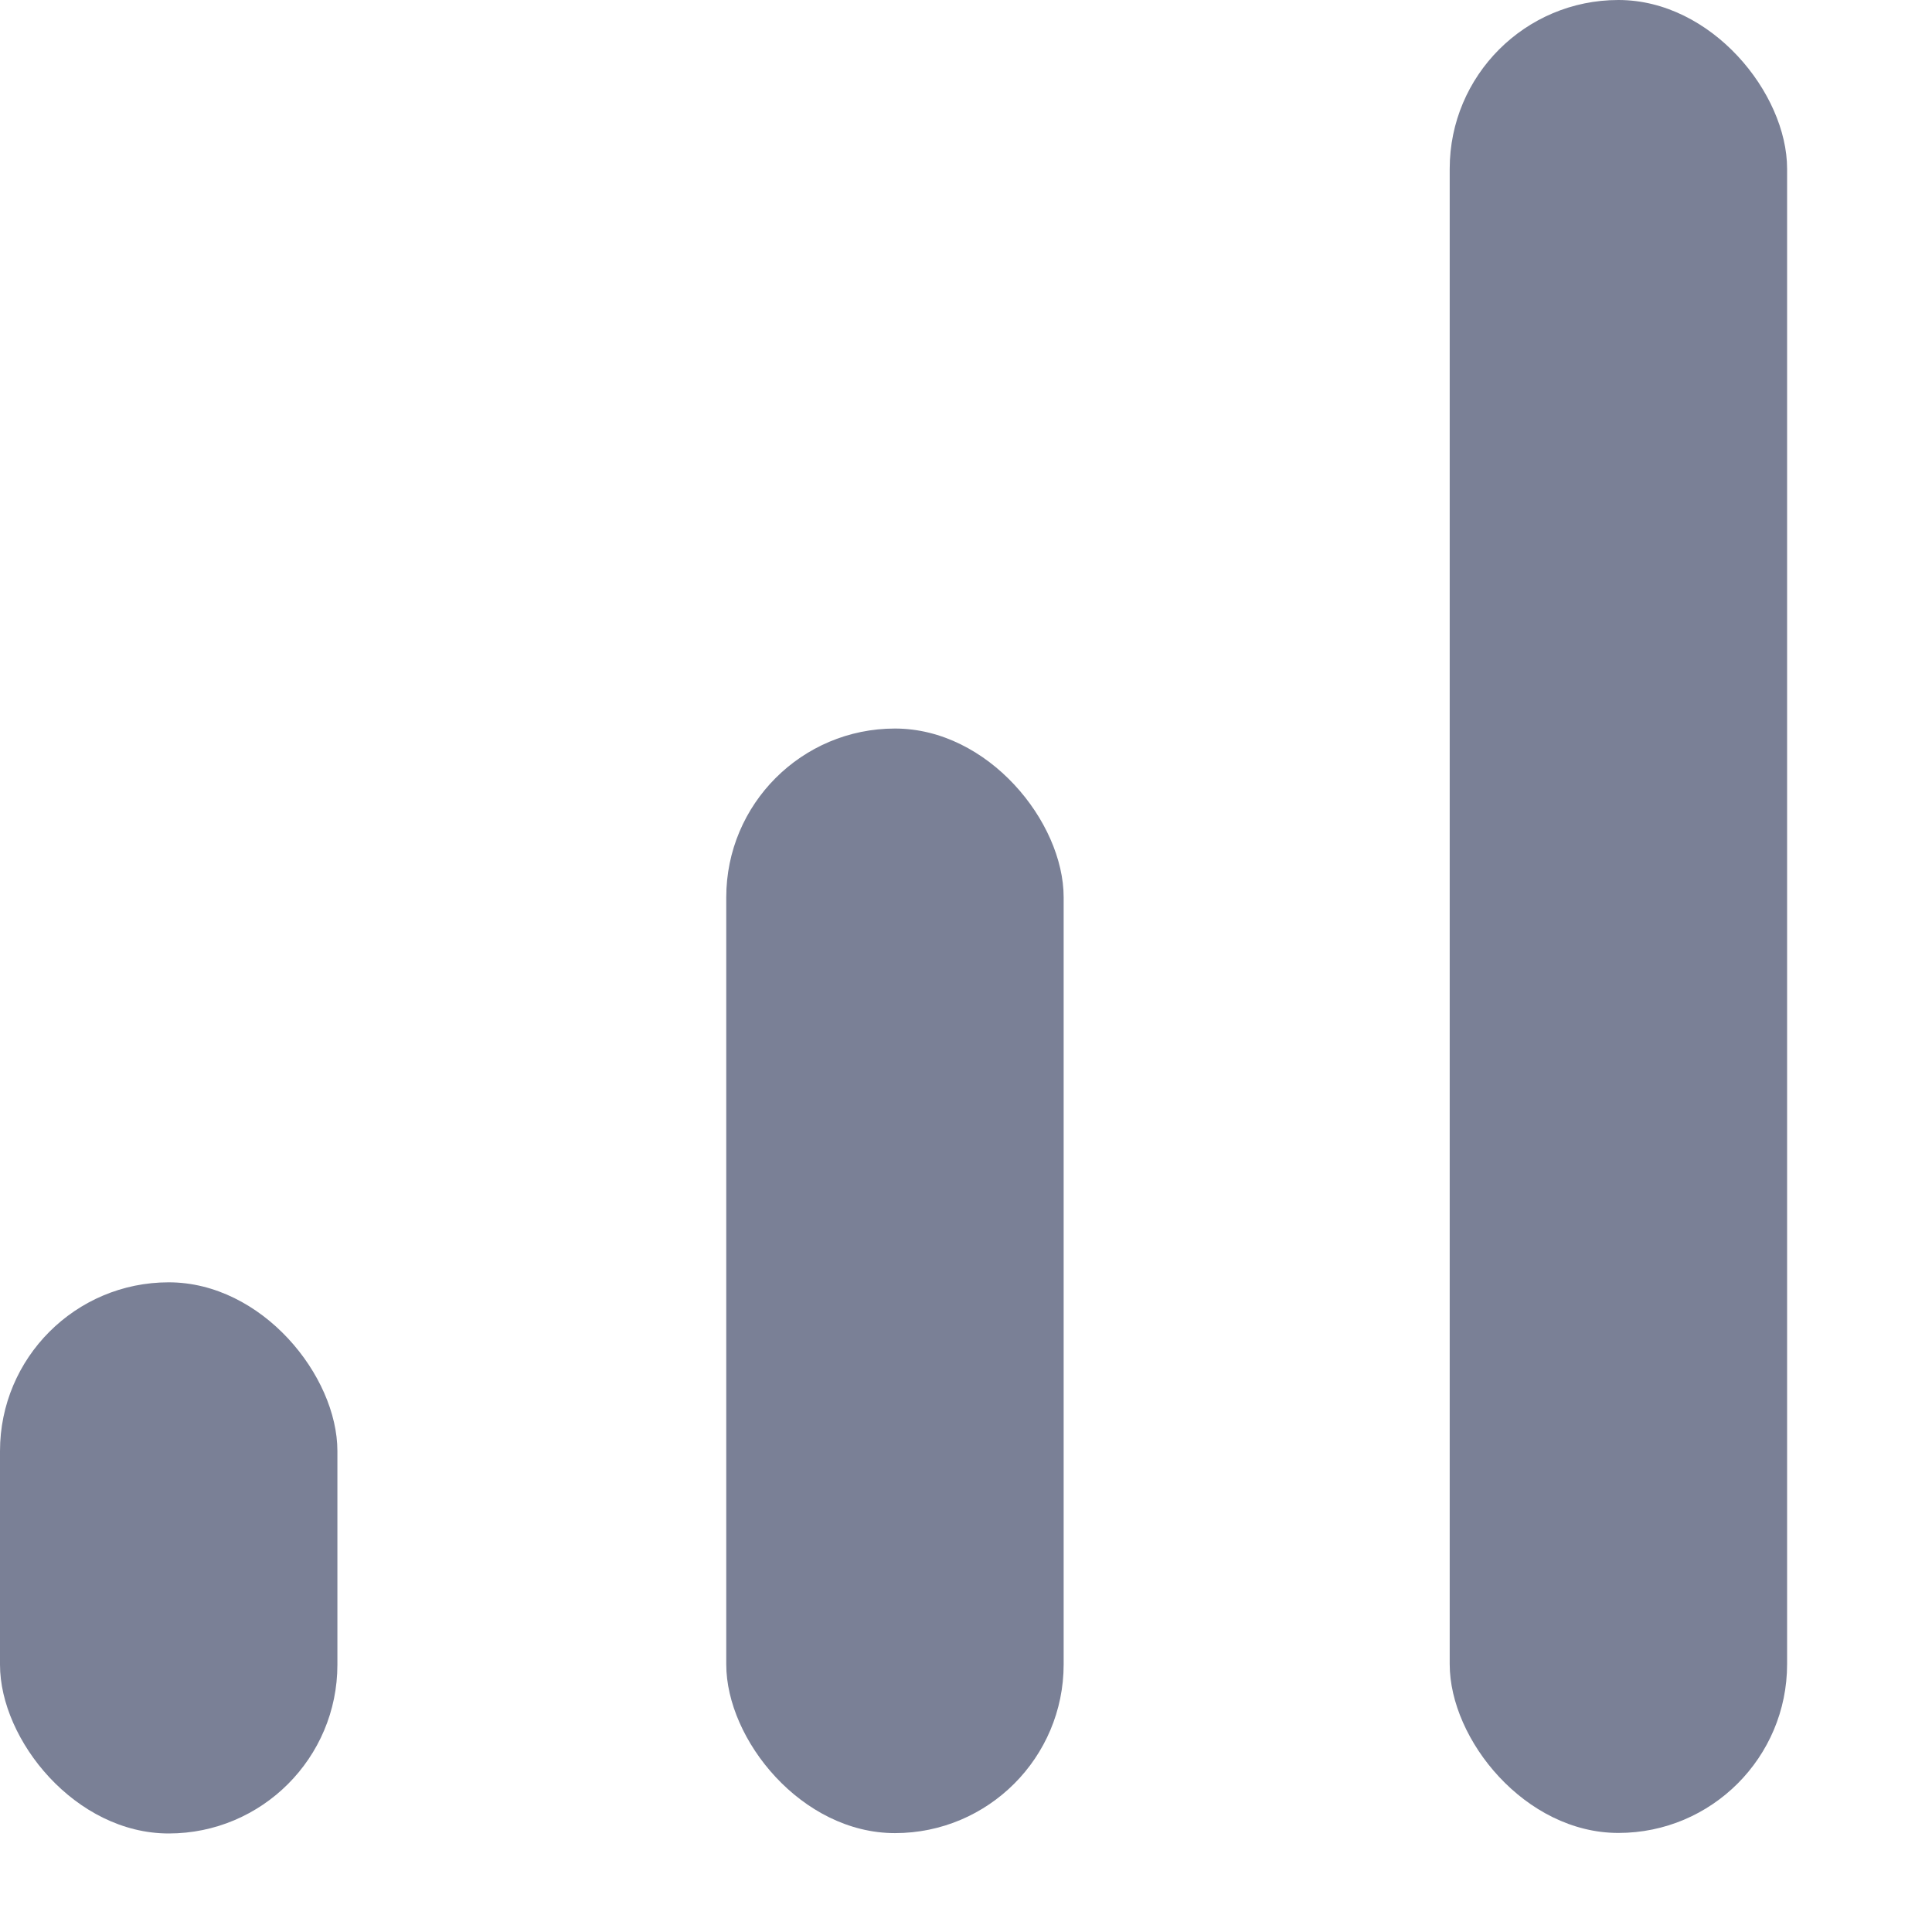 <?xml version="1.0" encoding="UTF-8"?> <svg xmlns="http://www.w3.org/2000/svg" width="11" height="11" viewBox="0 0 11 11" fill="none"><rect y="7.301" width="1.921" height="3.138" rx="0.961" fill="#7A8096"></rect><rect x="4.135" y="4.148" width="1.921" height="6.289" rx="0.961" fill="#7A8096"></rect><rect x="8.254" width="1.921" height="10.436" rx="0.961" fill="#7A8096"></rect></svg> 